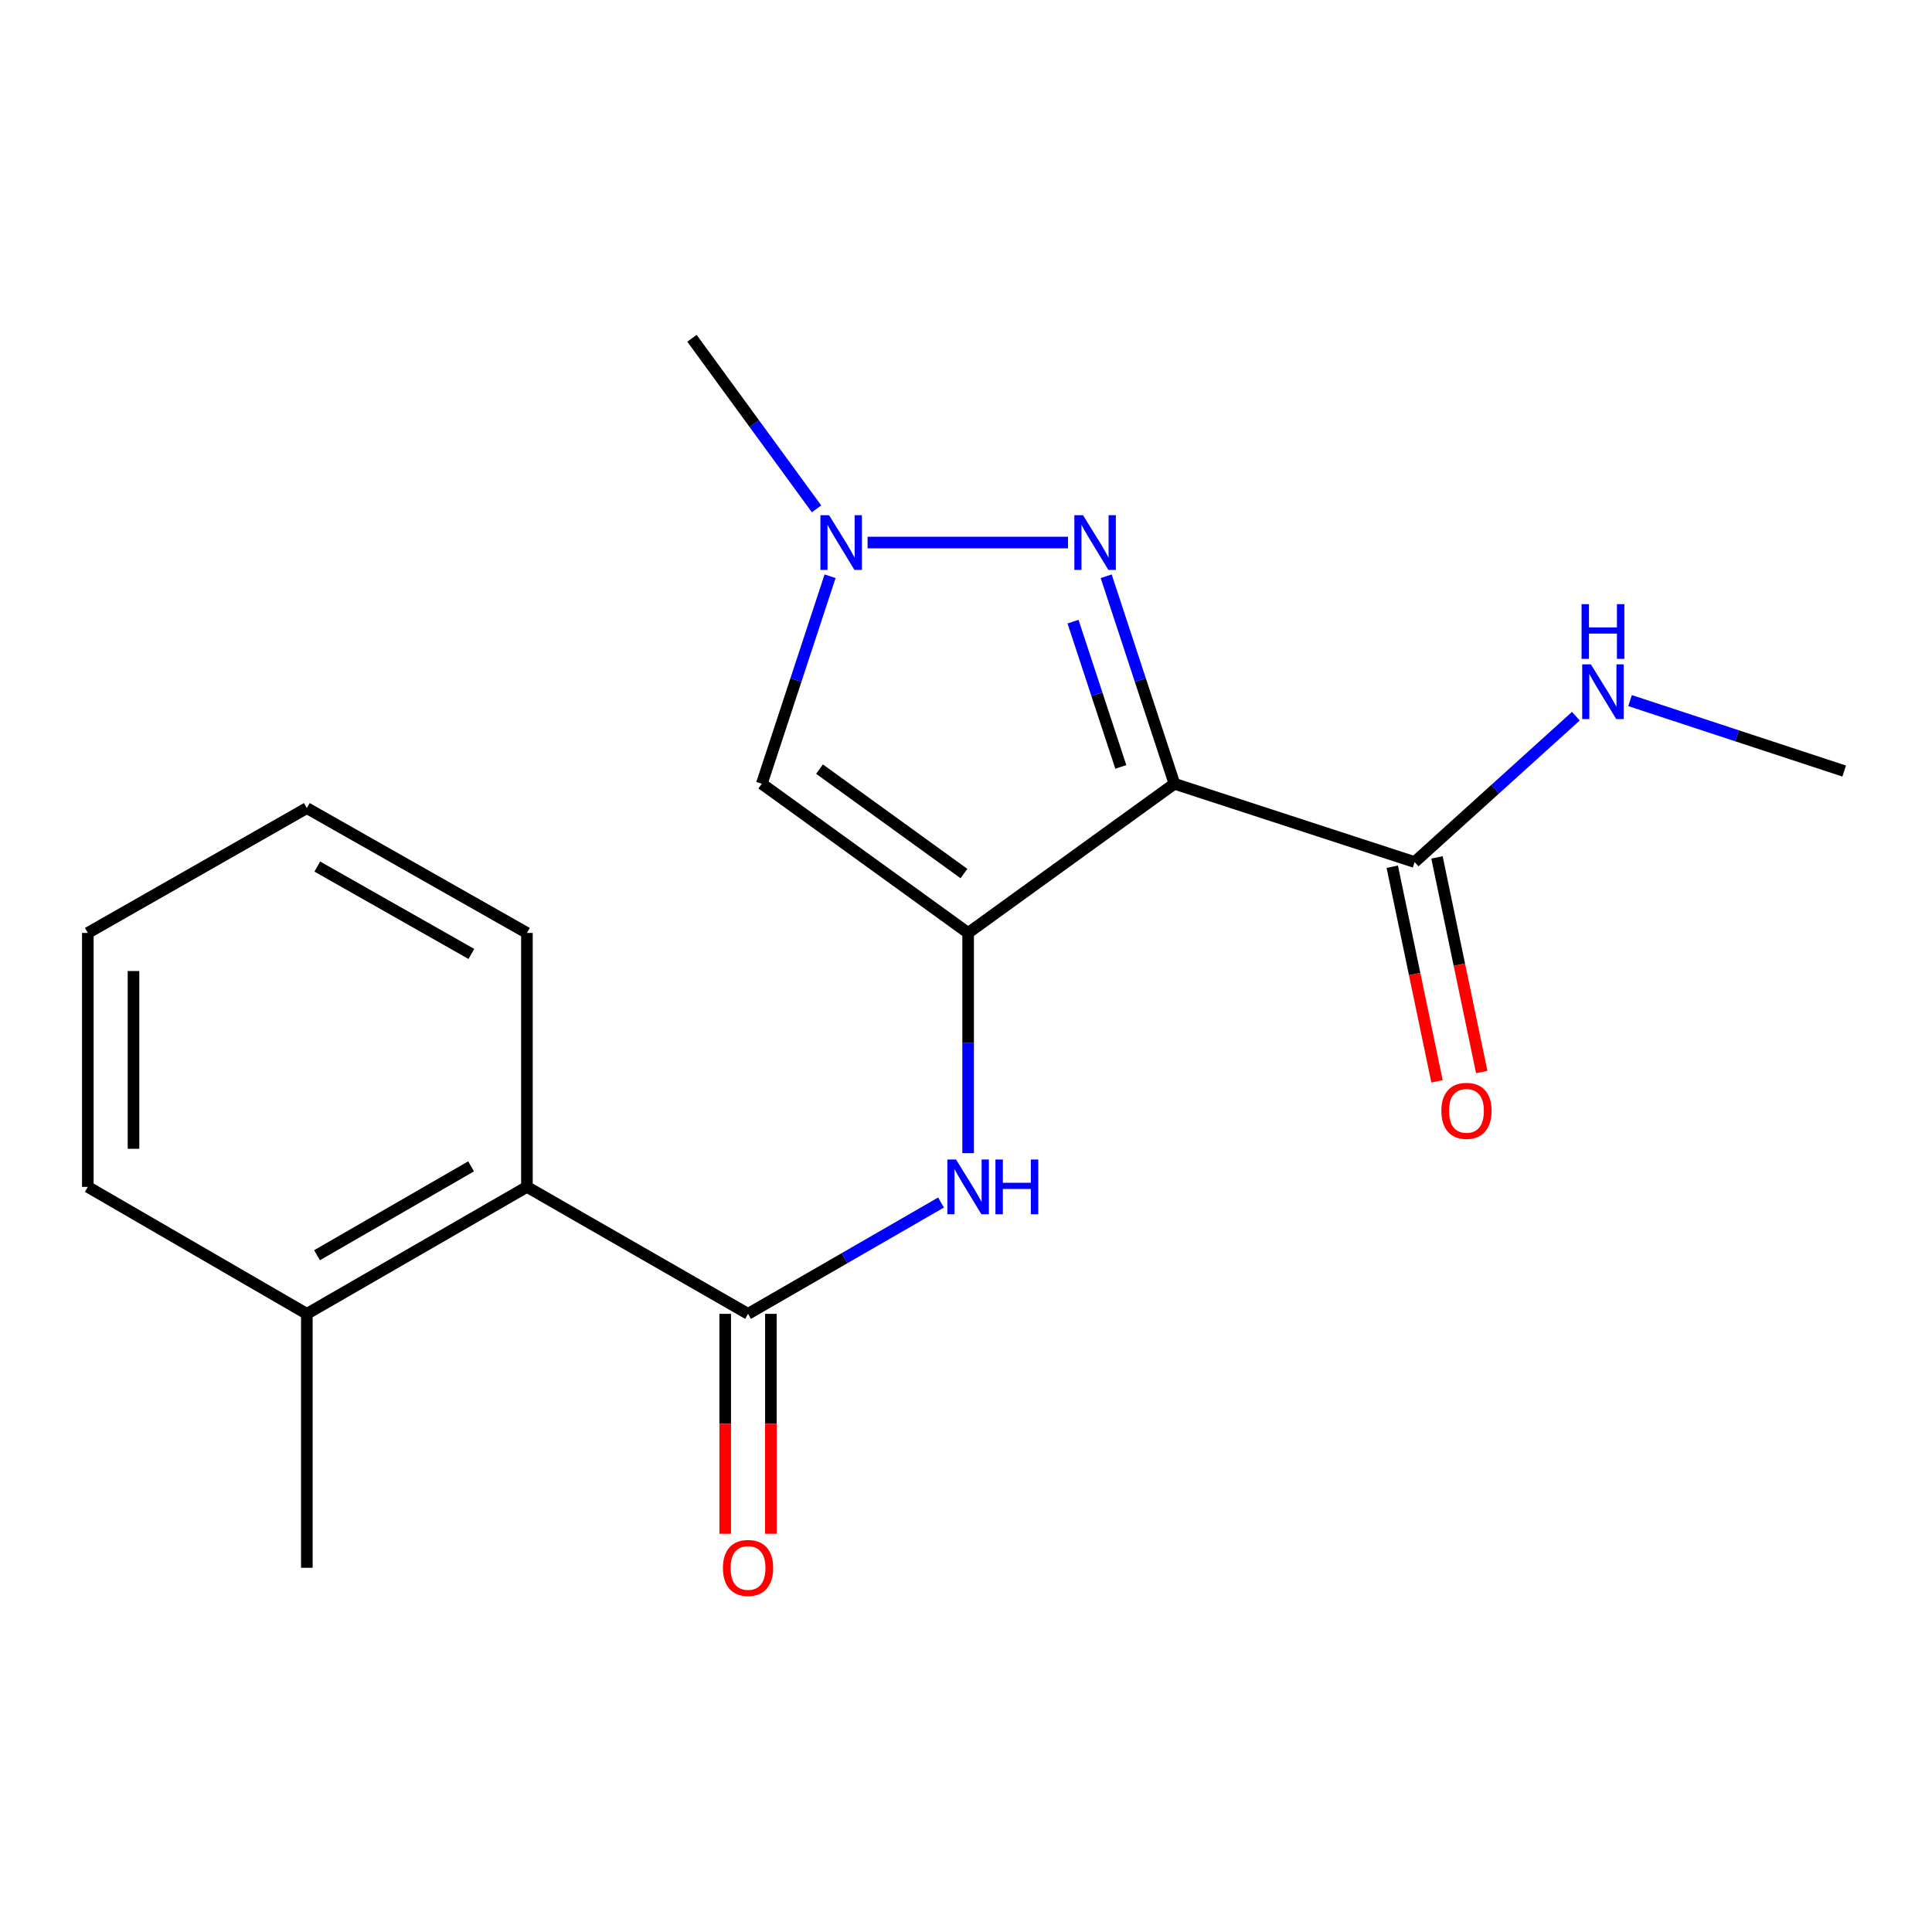 <?xml version='1.0' encoding='iso-8859-1'?>
<svg version='1.1' baseProfile='full'
              xmlns='http://www.w3.org/2000/svg'
                      xmlns:rdkit='http://www.rdkit.org/xml'
                      xmlns:xlink='http://www.w3.org/1999/xlink'
                  xml:space='preserve'
width='1000px' height='1000px' viewBox='0 0 1000 1000'>
<!-- END OF HEADER -->
<rect style='opacity:1.0;fill:#FFFFFF;stroke:none' width='1000' height='1000' x='0' y='0'> </rect>
<path class='bond-0' d='M 501.103,482.887 L 607.886,405.674' style='fill:none;fill-rule:evenodd;stroke:#000000;stroke-width:6px;stroke-linecap:butt;stroke-linejoin:miter;stroke-opacity:1' />
<path class='bond-2' d='M 501.103,482.887 L 394.308,405.674' style='fill:none;fill-rule:evenodd;stroke:#000000;stroke-width:6px;stroke-linecap:butt;stroke-linejoin:miter;stroke-opacity:1' />
<path class='bond-2' d='M 498.938,452.144 L 424.181,398.094' style='fill:none;fill-rule:evenodd;stroke:#000000;stroke-width:6px;stroke-linecap:butt;stroke-linejoin:miter;stroke-opacity:1' />
<path class='bond-5' d='M 501.103,482.887 L 501.103,539.884' style='fill:none;fill-rule:evenodd;stroke:#000000;stroke-width:6px;stroke-linecap:butt;stroke-linejoin:miter;stroke-opacity:1' />
<path class='bond-5' d='M 501.103,539.884 L 501.103,596.88' style='fill:none;fill-rule:evenodd;stroke:#0000FF;stroke-width:6px;stroke-linecap:butt;stroke-linejoin:miter;stroke-opacity:1' />
<path class='bond-1' d='M 607.886,405.674 L 590.223,351.968' style='fill:none;fill-rule:evenodd;stroke:#000000;stroke-width:6px;stroke-linecap:butt;stroke-linejoin:miter;stroke-opacity:1' />
<path class='bond-1' d='M 590.223,351.968 L 572.561,298.262' style='fill:none;fill-rule:evenodd;stroke:#0000FF;stroke-width:6px;stroke-linecap:butt;stroke-linejoin:miter;stroke-opacity:1' />
<path class='bond-1' d='M 580.126,396.949 L 567.762,359.355' style='fill:none;fill-rule:evenodd;stroke:#000000;stroke-width:6px;stroke-linecap:butt;stroke-linejoin:miter;stroke-opacity:1' />
<path class='bond-1' d='M 567.762,359.355 L 555.398,321.761' style='fill:none;fill-rule:evenodd;stroke:#0000FF;stroke-width:6px;stroke-linecap:butt;stroke-linejoin:miter;stroke-opacity:1' />
<path class='bond-6' d='M 607.886,405.674 L 732.205,446.198' style='fill:none;fill-rule:evenodd;stroke:#000000;stroke-width:6px;stroke-linecap:butt;stroke-linejoin:miter;stroke-opacity:1' />
<path class='bond-19' d='M 552.797,280.816 L 449.059,280.816' style='fill:none;fill-rule:evenodd;stroke:#0000FF;stroke-width:6px;stroke-linecap:butt;stroke-linejoin:miter;stroke-opacity:1' />
<path class='bond-3' d='M 394.308,405.674 L 411.976,351.968' style='fill:none;fill-rule:evenodd;stroke:#000000;stroke-width:6px;stroke-linecap:butt;stroke-linejoin:miter;stroke-opacity:1' />
<path class='bond-3' d='M 411.976,351.968 L 429.644,298.262' style='fill:none;fill-rule:evenodd;stroke:#0000FF;stroke-width:6px;stroke-linecap:butt;stroke-linejoin:miter;stroke-opacity:1' />
<path class='bond-12' d='M 422.649,263.383 L 390.403,219.24' style='fill:none;fill-rule:evenodd;stroke:#0000FF;stroke-width:6px;stroke-linecap:butt;stroke-linejoin:miter;stroke-opacity:1' />
<path class='bond-12' d='M 390.403,219.24 L 358.157,175.097' style='fill:none;fill-rule:evenodd;stroke:#000000;stroke-width:6px;stroke-linecap:butt;stroke-linejoin:miter;stroke-opacity:1' />
<path class='bond-4' d='M 387.188,680.046 L 437.132,651.232' style='fill:none;fill-rule:evenodd;stroke:#000000;stroke-width:6px;stroke-linecap:butt;stroke-linejoin:miter;stroke-opacity:1' />
<path class='bond-4' d='M 437.132,651.232 L 487.076,622.419' style='fill:none;fill-rule:evenodd;stroke:#0000FF;stroke-width:6px;stroke-linecap:butt;stroke-linejoin:miter;stroke-opacity:1' />
<path class='bond-7' d='M 387.188,680.046 L 272.734,614.326' style='fill:none;fill-rule:evenodd;stroke:#000000;stroke-width:6px;stroke-linecap:butt;stroke-linejoin:miter;stroke-opacity:1' />
<path class='bond-8' d='M 375.366,680.046 L 375.366,736.962' style='fill:none;fill-rule:evenodd;stroke:#000000;stroke-width:6px;stroke-linecap:butt;stroke-linejoin:miter;stroke-opacity:1' />
<path class='bond-8' d='M 375.366,736.962 L 375.366,793.879' style='fill:none;fill-rule:evenodd;stroke:#FF0000;stroke-width:6px;stroke-linecap:butt;stroke-linejoin:miter;stroke-opacity:1' />
<path class='bond-8' d='M 399.01,680.046 L 399.01,736.962' style='fill:none;fill-rule:evenodd;stroke:#000000;stroke-width:6px;stroke-linecap:butt;stroke-linejoin:miter;stroke-opacity:1' />
<path class='bond-8' d='M 399.01,736.962 L 399.01,793.879' style='fill:none;fill-rule:evenodd;stroke:#FF0000;stroke-width:6px;stroke-linecap:butt;stroke-linejoin:miter;stroke-opacity:1' />
<path class='bond-9' d='M 720.632,448.612 L 732.215,504.155' style='fill:none;fill-rule:evenodd;stroke:#000000;stroke-width:6px;stroke-linecap:butt;stroke-linejoin:miter;stroke-opacity:1' />
<path class='bond-9' d='M 732.215,504.155 L 743.797,559.699' style='fill:none;fill-rule:evenodd;stroke:#FF0000;stroke-width:6px;stroke-linecap:butt;stroke-linejoin:miter;stroke-opacity:1' />
<path class='bond-9' d='M 743.779,443.785 L 755.361,499.328' style='fill:none;fill-rule:evenodd;stroke:#000000;stroke-width:6px;stroke-linecap:butt;stroke-linejoin:miter;stroke-opacity:1' />
<path class='bond-9' d='M 755.361,499.328 L 766.944,554.872' style='fill:none;fill-rule:evenodd;stroke:#FF0000;stroke-width:6px;stroke-linecap:butt;stroke-linejoin:miter;stroke-opacity:1' />
<path class='bond-11' d='M 732.205,446.198 L 773.933,408.451' style='fill:none;fill-rule:evenodd;stroke:#000000;stroke-width:6px;stroke-linecap:butt;stroke-linejoin:miter;stroke-opacity:1' />
<path class='bond-11' d='M 773.933,408.451 L 815.661,370.704' style='fill:none;fill-rule:evenodd;stroke:#0000FF;stroke-width:6px;stroke-linecap:butt;stroke-linejoin:miter;stroke-opacity:1' />
<path class='bond-10' d='M 272.734,614.326 L 158.818,680.046' style='fill:none;fill-rule:evenodd;stroke:#000000;stroke-width:6px;stroke-linecap:butt;stroke-linejoin:miter;stroke-opacity:1' />
<path class='bond-10' d='M 243.831,603.703 L 164.09,649.707' style='fill:none;fill-rule:evenodd;stroke:#000000;stroke-width:6px;stroke-linecap:butt;stroke-linejoin:miter;stroke-opacity:1' />
<path class='bond-13' d='M 272.734,614.326 L 272.734,482.887' style='fill:none;fill-rule:evenodd;stroke:#000000;stroke-width:6px;stroke-linecap:butt;stroke-linejoin:miter;stroke-opacity:1' />
<path class='bond-14' d='M 158.818,680.046 L 158.818,811.485' style='fill:none;fill-rule:evenodd;stroke:#000000;stroke-width:6px;stroke-linecap:butt;stroke-linejoin:miter;stroke-opacity:1' />
<path class='bond-15' d='M 158.818,680.046 L 45.455,614.326' style='fill:none;fill-rule:evenodd;stroke:#000000;stroke-width:6px;stroke-linecap:butt;stroke-linejoin:miter;stroke-opacity:1' />
<path class='bond-16' d='M 843.714,362.631 L 899.13,380.862' style='fill:none;fill-rule:evenodd;stroke:#0000FF;stroke-width:6px;stroke-linecap:butt;stroke-linejoin:miter;stroke-opacity:1' />
<path class='bond-16' d='M 899.13,380.862 L 954.545,399.093' style='fill:none;fill-rule:evenodd;stroke:#000000;stroke-width:6px;stroke-linecap:butt;stroke-linejoin:miter;stroke-opacity:1' />
<path class='bond-17' d='M 272.734,482.887 L 158.818,418.271' style='fill:none;fill-rule:evenodd;stroke:#000000;stroke-width:6px;stroke-linecap:butt;stroke-linejoin:miter;stroke-opacity:1' />
<path class='bond-17' d='M 243.981,493.761 L 164.24,448.53' style='fill:none;fill-rule:evenodd;stroke:#000000;stroke-width:6px;stroke-linecap:butt;stroke-linejoin:miter;stroke-opacity:1' />
<path class='bond-20' d='M 45.455,614.326 L 45.455,482.887' style='fill:none;fill-rule:evenodd;stroke:#000000;stroke-width:6px;stroke-linecap:butt;stroke-linejoin:miter;stroke-opacity:1' />
<path class='bond-20' d='M 69.099,594.61 L 69.099,502.603' style='fill:none;fill-rule:evenodd;stroke:#000000;stroke-width:6px;stroke-linecap:butt;stroke-linejoin:miter;stroke-opacity:1' />
<path class='bond-18' d='M 158.818,418.271 L 45.455,482.887' style='fill:none;fill-rule:evenodd;stroke:#000000;stroke-width:6px;stroke-linecap:butt;stroke-linejoin:miter;stroke-opacity:1' />
<path  class='atom-2' d='M 560.563 266.656
L 569.843 281.656
Q 570.763 283.136, 572.243 285.816
Q 573.723 288.496, 573.803 288.656
L 573.803 266.656
L 577.563 266.656
L 577.563 294.976
L 573.683 294.976
L 563.723 278.576
Q 562.563 276.656, 561.323 274.456
Q 560.123 272.256, 559.763 271.576
L 559.763 294.976
L 556.083 294.976
L 556.083 266.656
L 560.563 266.656
' fill='#0000FF'/>
<path  class='atom-4' d='M 429.124 266.656
L 438.404 281.656
Q 439.324 283.136, 440.804 285.816
Q 442.284 288.496, 442.364 288.656
L 442.364 266.656
L 446.124 266.656
L 446.124 294.976
L 442.244 294.976
L 432.284 278.576
Q 431.124 276.656, 429.884 274.456
Q 428.684 272.256, 428.324 271.576
L 428.324 294.976
L 424.644 294.976
L 424.644 266.656
L 429.124 266.656
' fill='#0000FF'/>
<path  class='atom-6' d='M 494.843 600.166
L 504.123 615.166
Q 505.043 616.646, 506.523 619.326
Q 508.003 622.006, 508.083 622.166
L 508.083 600.166
L 511.843 600.166
L 511.843 628.486
L 507.963 628.486
L 498.003 612.086
Q 496.843 610.166, 495.603 607.966
Q 494.403 605.766, 494.043 605.086
L 494.043 628.486
L 490.363 628.486
L 490.363 600.166
L 494.843 600.166
' fill='#0000FF'/>
<path  class='atom-6' d='M 515.243 600.166
L 519.083 600.166
L 519.083 612.206
L 533.563 612.206
L 533.563 600.166
L 537.403 600.166
L 537.403 628.486
L 533.563 628.486
L 533.563 615.406
L 519.083 615.406
L 519.083 628.486
L 515.243 628.486
L 515.243 600.166
' fill='#0000FF'/>
<path  class='atom-9' d='M 374.188 811.565
Q 374.188 804.765, 377.548 800.965
Q 380.908 797.165, 387.188 797.165
Q 393.468 797.165, 396.828 800.965
Q 400.188 804.765, 400.188 811.565
Q 400.188 818.445, 396.788 822.365
Q 393.388 826.245, 387.188 826.245
Q 380.948 826.245, 377.548 822.365
Q 374.188 818.485, 374.188 811.565
M 387.188 823.045
Q 391.508 823.045, 393.828 820.165
Q 396.188 817.245, 396.188 811.565
Q 396.188 806.005, 393.828 803.205
Q 391.508 800.365, 387.188 800.365
Q 382.868 800.365, 380.508 803.165
Q 378.188 805.965, 378.188 811.565
Q 378.188 817.285, 380.508 820.165
Q 382.868 823.045, 387.188 823.045
' fill='#FF0000'/>
<path  class='atom-10' d='M 746.042 574.972
Q 746.042 568.172, 749.402 564.372
Q 752.762 560.572, 759.042 560.572
Q 765.322 560.572, 768.682 564.372
Q 772.042 568.172, 772.042 574.972
Q 772.042 581.852, 768.642 585.772
Q 765.242 589.652, 759.042 589.652
Q 752.802 589.652, 749.402 585.772
Q 746.042 581.892, 746.042 574.972
M 759.042 586.452
Q 763.362 586.452, 765.682 583.572
Q 768.042 580.652, 768.042 574.972
Q 768.042 569.412, 765.682 566.612
Q 763.362 563.772, 759.042 563.772
Q 754.722 563.772, 752.362 566.572
Q 750.042 569.372, 750.042 574.972
Q 750.042 580.692, 752.362 583.572
Q 754.722 586.452, 759.042 586.452
' fill='#FF0000'/>
<path  class='atom-12' d='M 823.428 343.856
L 832.708 358.856
Q 833.628 360.336, 835.108 363.016
Q 836.588 365.696, 836.668 365.856
L 836.668 343.856
L 840.428 343.856
L 840.428 372.176
L 836.548 372.176
L 826.588 355.776
Q 825.428 353.856, 824.188 351.656
Q 822.988 349.456, 822.628 348.776
L 822.628 372.176
L 818.948 372.176
L 818.948 343.856
L 823.428 343.856
' fill='#0000FF'/>
<path  class='atom-12' d='M 818.608 312.704
L 822.448 312.704
L 822.448 324.744
L 836.928 324.744
L 836.928 312.704
L 840.768 312.704
L 840.768 341.024
L 836.928 341.024
L 836.928 327.944
L 822.448 327.944
L 822.448 341.024
L 818.608 341.024
L 818.608 312.704
' fill='#0000FF'/>
</svg>
